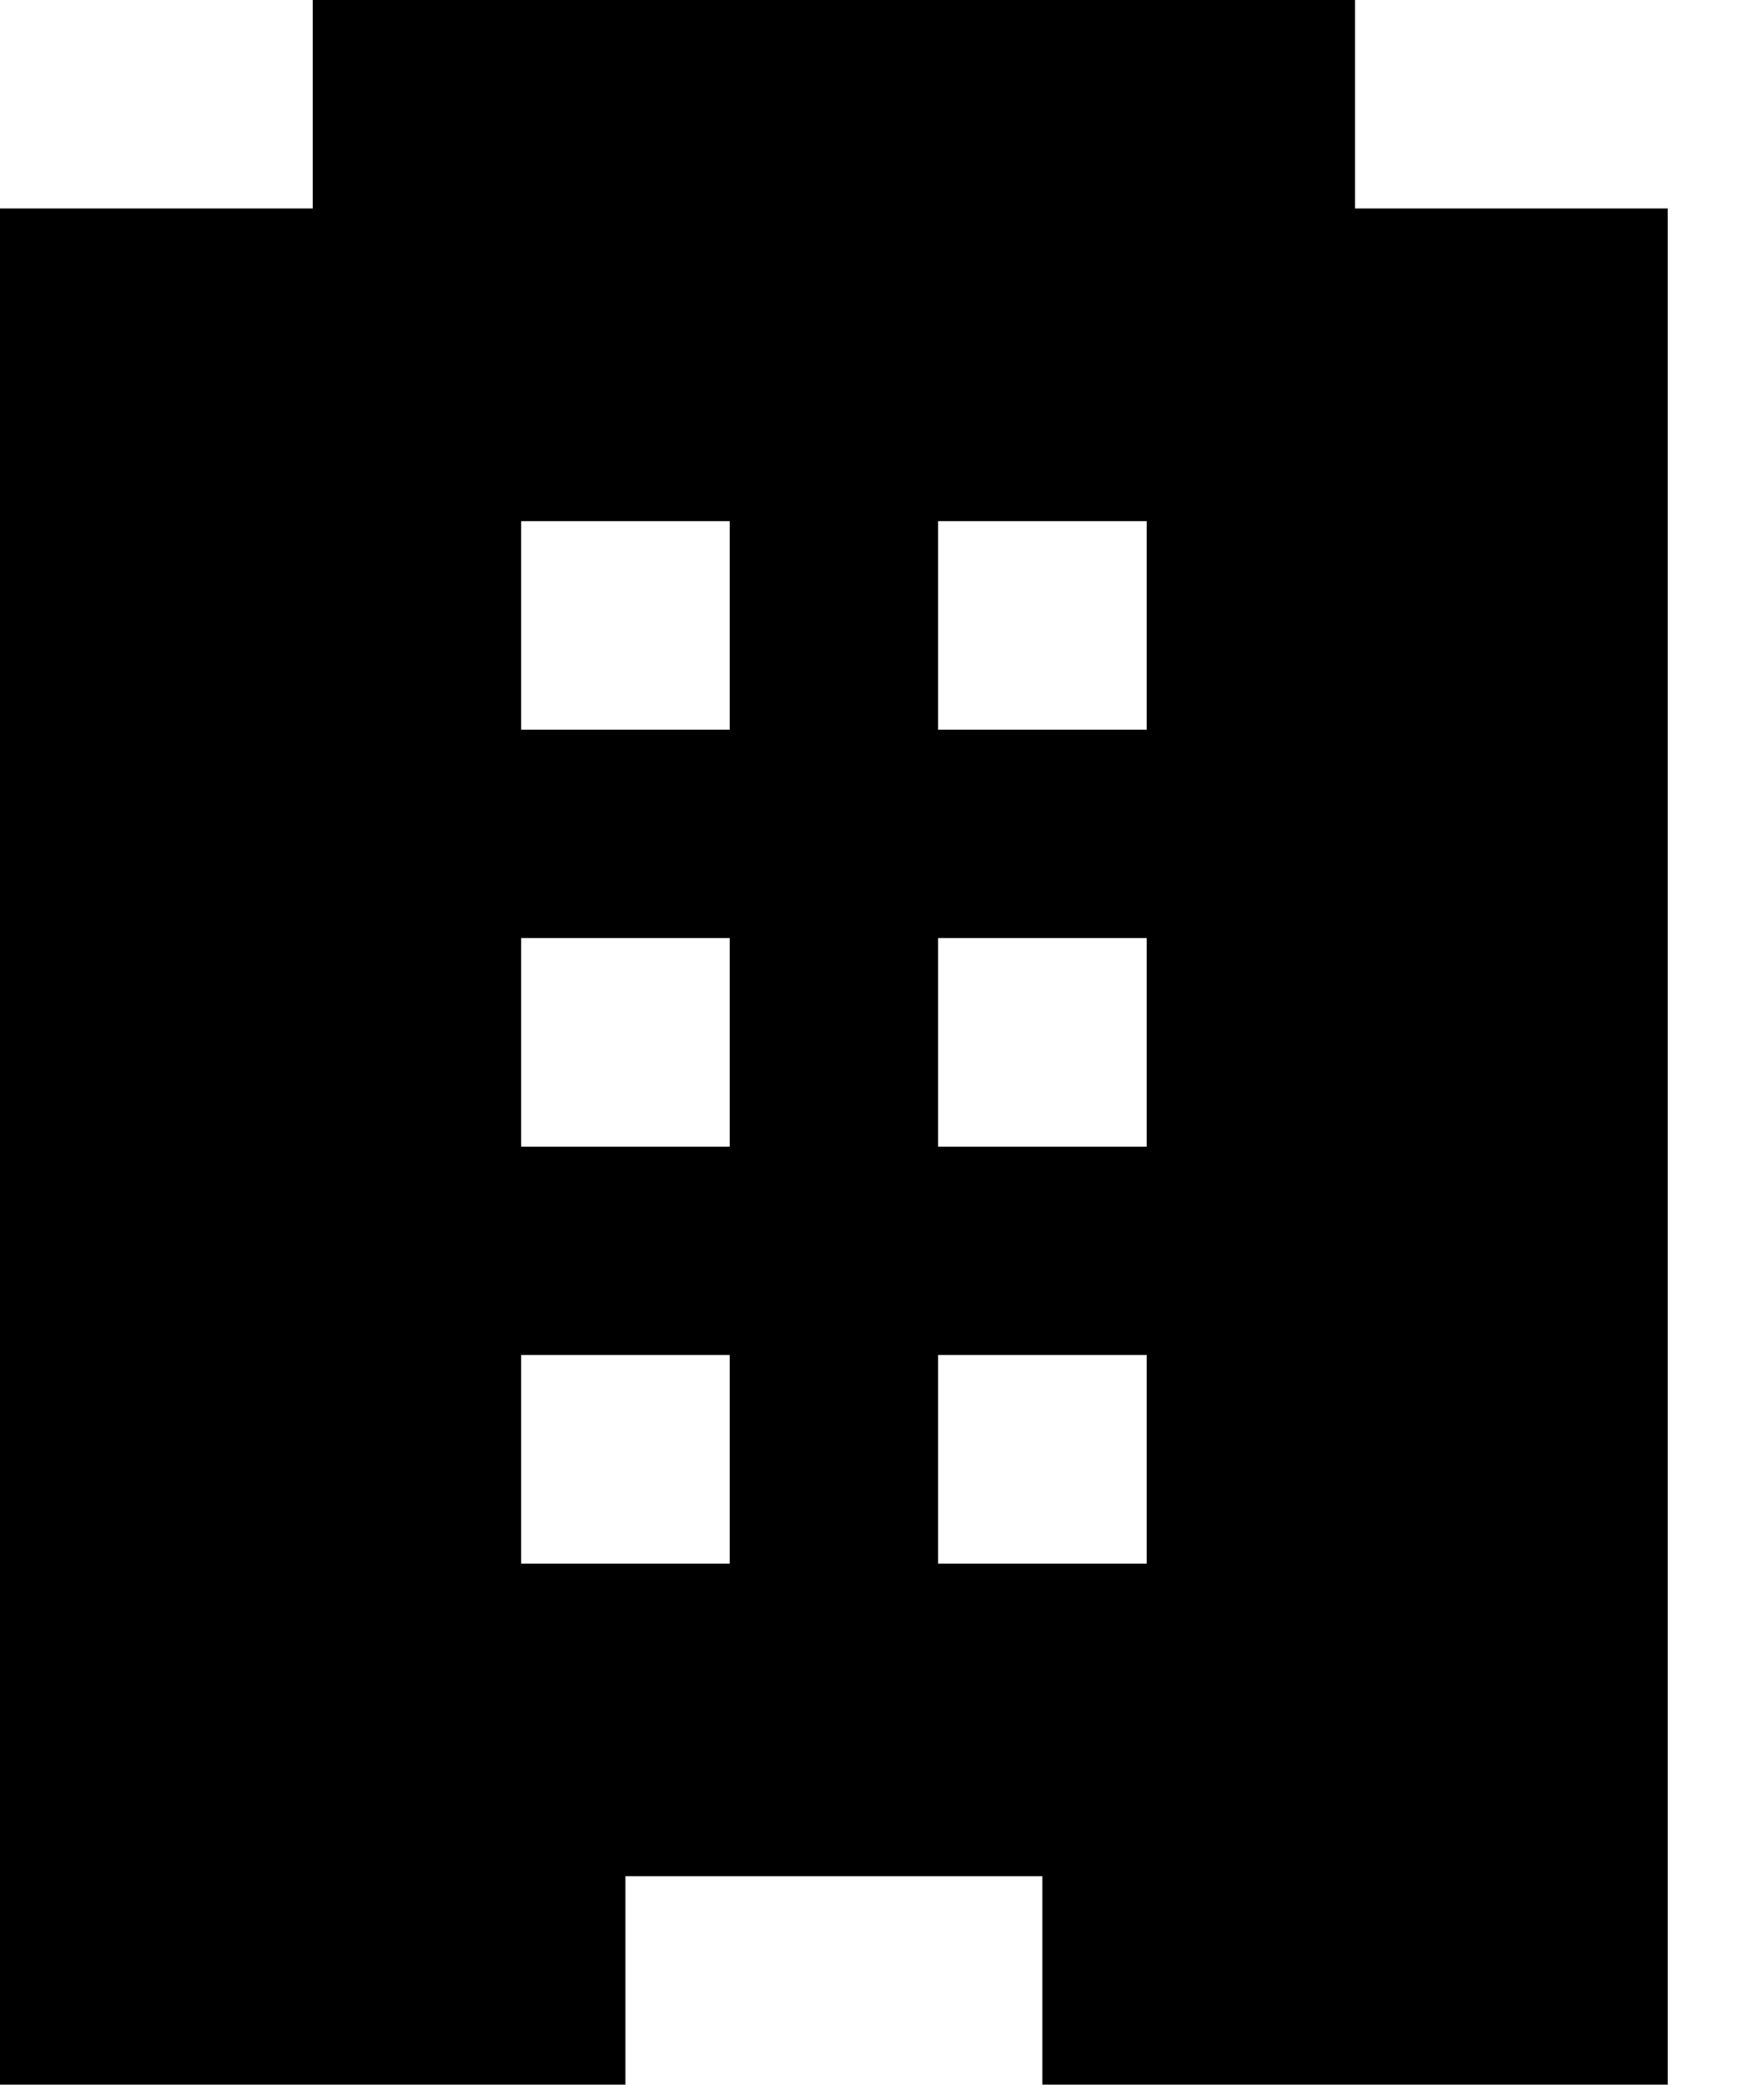 <?xml version="1.0" encoding="UTF-8"?>
<svg width="11px" height="13px" viewBox="0 0 11 13" version="1.1" xmlns="http://www.w3.org/2000/svg" xmlns:xlink="http://www.w3.org/1999/xlink">
    <!-- Generator: sketchtool 51.3 (57544) - http://www.bohemiancoding.com/sketch -->
    <title>AE73E859-532D-4465-B030-B18E51339817</title>
    <desc>Created with sketchtool.</desc>
    <defs></defs>
    <g id="Page-1" stroke="none" stroke-width="1" fill="none" fill-rule="evenodd">
        <g id="Tours/3" transform="translate(-1006, -1082)" fill="#000000" fill-rule="nonzero">
            <g id="Group-12" transform="translate(945, 921)">
                <g id="Group-8" transform="translate(60, 116)">
                    <path d="M9.45,46.3 L9.45,45 L2.95,45 L2.95,46.3 L1,46.3 L1,58 L4.9,58 L4.9,56.7 L7.5,56.7 L7.5,58 L11.4,58 L11.4,46.3 L9.45,46.3 Z M5.55,54.75 L4.25,54.75 L4.25,53.45 L5.55,53.45 L5.55,54.75 Z M5.55,52.15 L4.25,52.15 L4.25,50.85 L5.55,50.85 L5.55,52.15 Z M5.55,49.55 L4.25,49.55 L4.25,48.25 L5.55,48.25 L5.55,49.55 Z M8.15,54.75 L6.85,54.75 L6.85,53.45 L8.15,53.45 L8.15,54.75 Z M8.15,52.15 L6.85,52.15 L6.85,50.85 L8.15,50.85 L8.15,52.15 Z M8.15,49.55 L6.85,49.55 L6.85,48.25 L8.15,48.25 L8.15,49.55 Z" id="Shape"></path>
                </g>
            </g>
        </g>
    </g>
</svg>